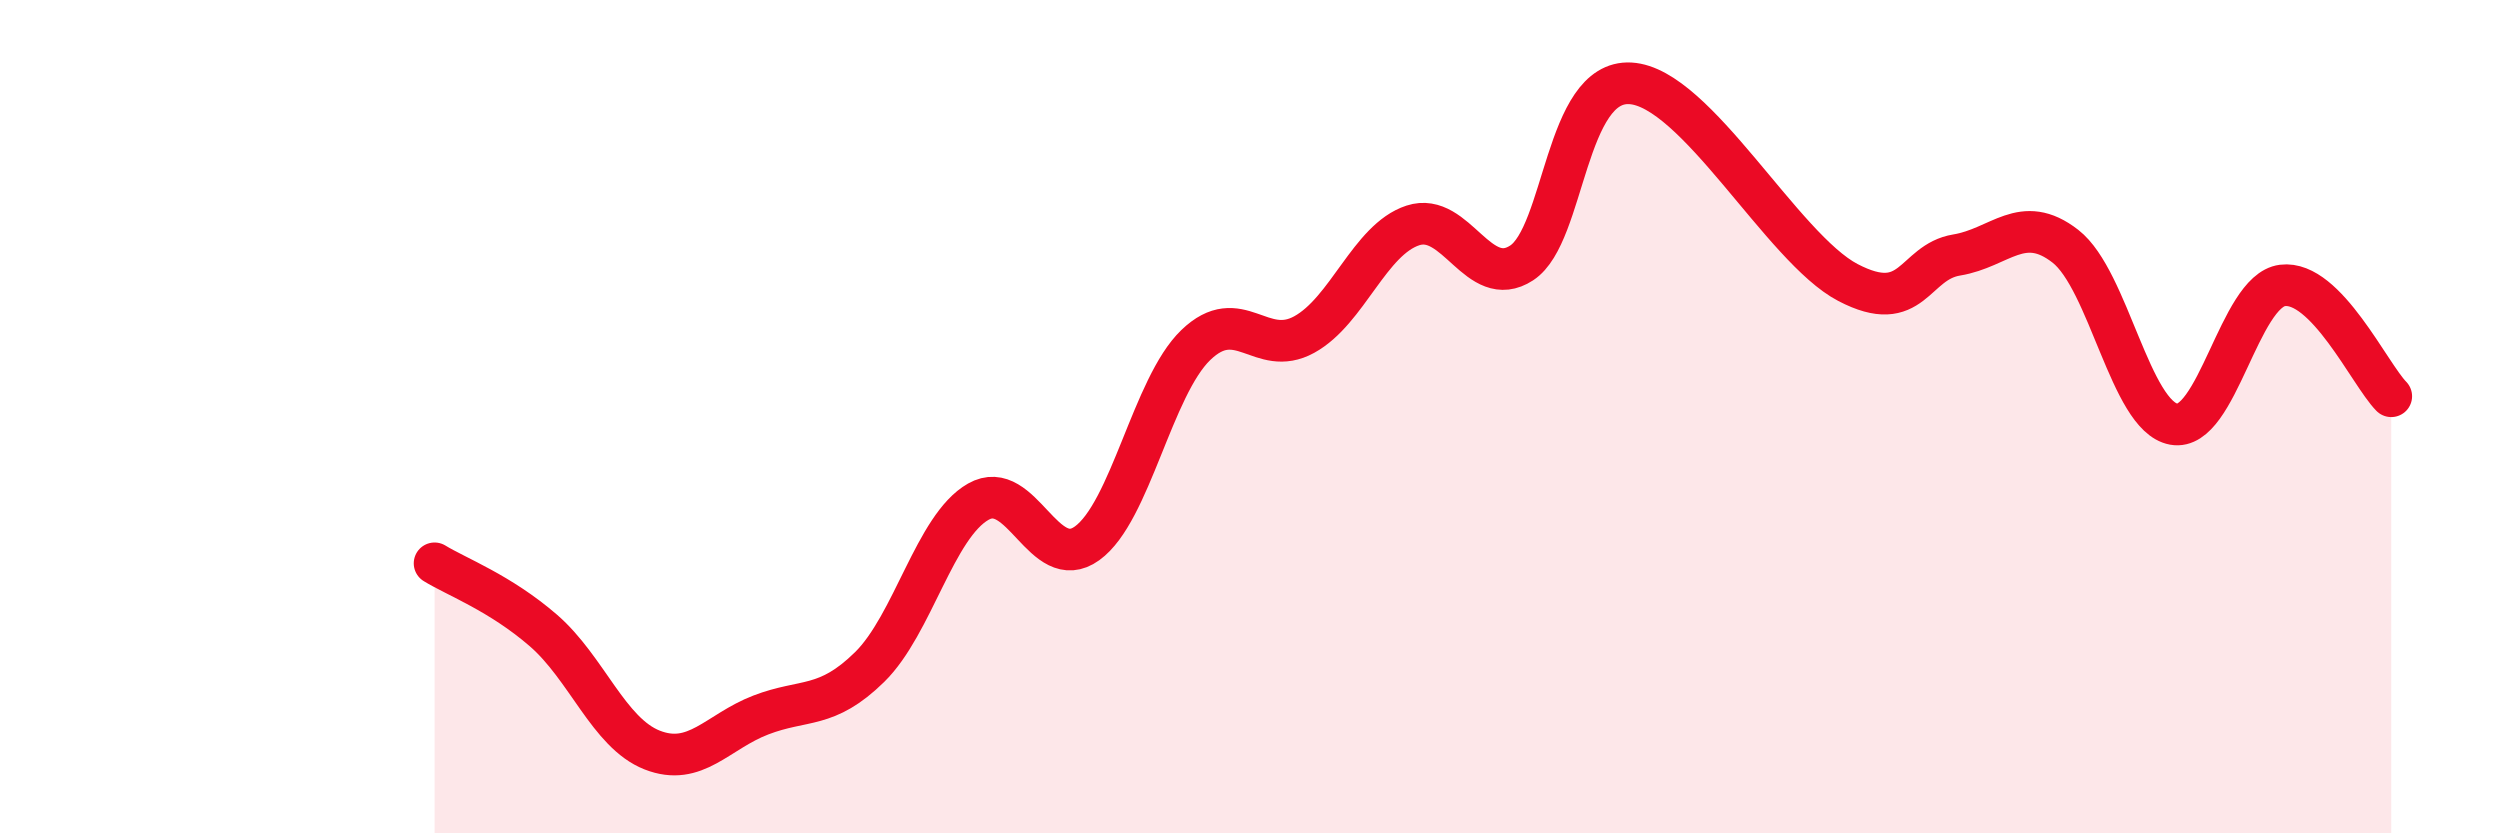 
    <svg width="60" height="20" viewBox="0 0 60 20" xmlns="http://www.w3.org/2000/svg">
      <path
        d="M 10.43,13.52 C 10.95,13.84 12,14.23 13.04,15.13 C 14.08,16.03 14.61,17.59 15.65,18 C 16.69,18.41 17.22,17.56 18.26,17.16 C 19.3,16.76 19.83,17.03 20.87,16.01 C 21.91,14.99 22.44,12.63 23.48,12.04 C 24.52,11.45 25.05,13.79 26.09,13.04 C 27.13,12.29 27.66,9.28 28.7,8.28 C 29.74,7.28 30.26,8.6 31.3,8.03 C 32.34,7.46 32.87,5.75 33.91,5.41 C 34.95,5.07 35.48,6.99 36.52,6.31 C 37.56,5.63 37.56,1.91 39.13,2 C 40.7,2.09 42.78,5.96 44.35,6.78 C 45.92,7.6 45.92,6.29 46.96,6.12 C 48,5.95 48.53,5.1 49.57,5.91 C 50.61,6.72 51.13,9.99 52.17,10.18 C 53.21,10.37 53.74,6.98 54.78,6.85 C 55.82,6.72 56.87,8.98 57.39,9.51L57.39 20L10.43 20Z"
        fill="#EB0A25"
        opacity="0.1"
        stroke-linecap="round"
        stroke-linejoin="round"
      />
      <path
        d="M 10.43,13.52 C 10.95,13.84 12,14.23 13.04,15.13 C 14.08,16.03 14.61,17.59 15.65,18 C 16.69,18.41 17.22,17.56 18.26,17.16 C 19.3,16.76 19.83,17.03 20.87,16.01 C 21.91,14.99 22.44,12.63 23.48,12.04 C 24.52,11.45 25.05,13.79 26.09,13.04 C 27.13,12.29 27.66,9.28 28.7,8.28 C 29.74,7.28 30.26,8.6 31.3,8.03 C 32.34,7.46 32.87,5.75 33.91,5.41 C 34.95,5.07 35.48,6.99 36.52,6.31 C 37.56,5.63 37.56,1.91 39.13,2 C 40.7,2.09 42.78,5.96 44.35,6.78 C 45.92,7.6 45.92,6.29 46.96,6.12 C 48,5.95 48.53,5.1 49.57,5.91 C 50.61,6.72 51.13,9.99 52.17,10.18 C 53.21,10.37 53.74,6.98 54.78,6.85 C 55.82,6.72 56.87,8.98 57.39,9.51"
        stroke="#EB0A25"
        stroke-width="1"
        fill="none"
        stroke-linecap="round"
        stroke-linejoin="round"
      />
    </svg>
  